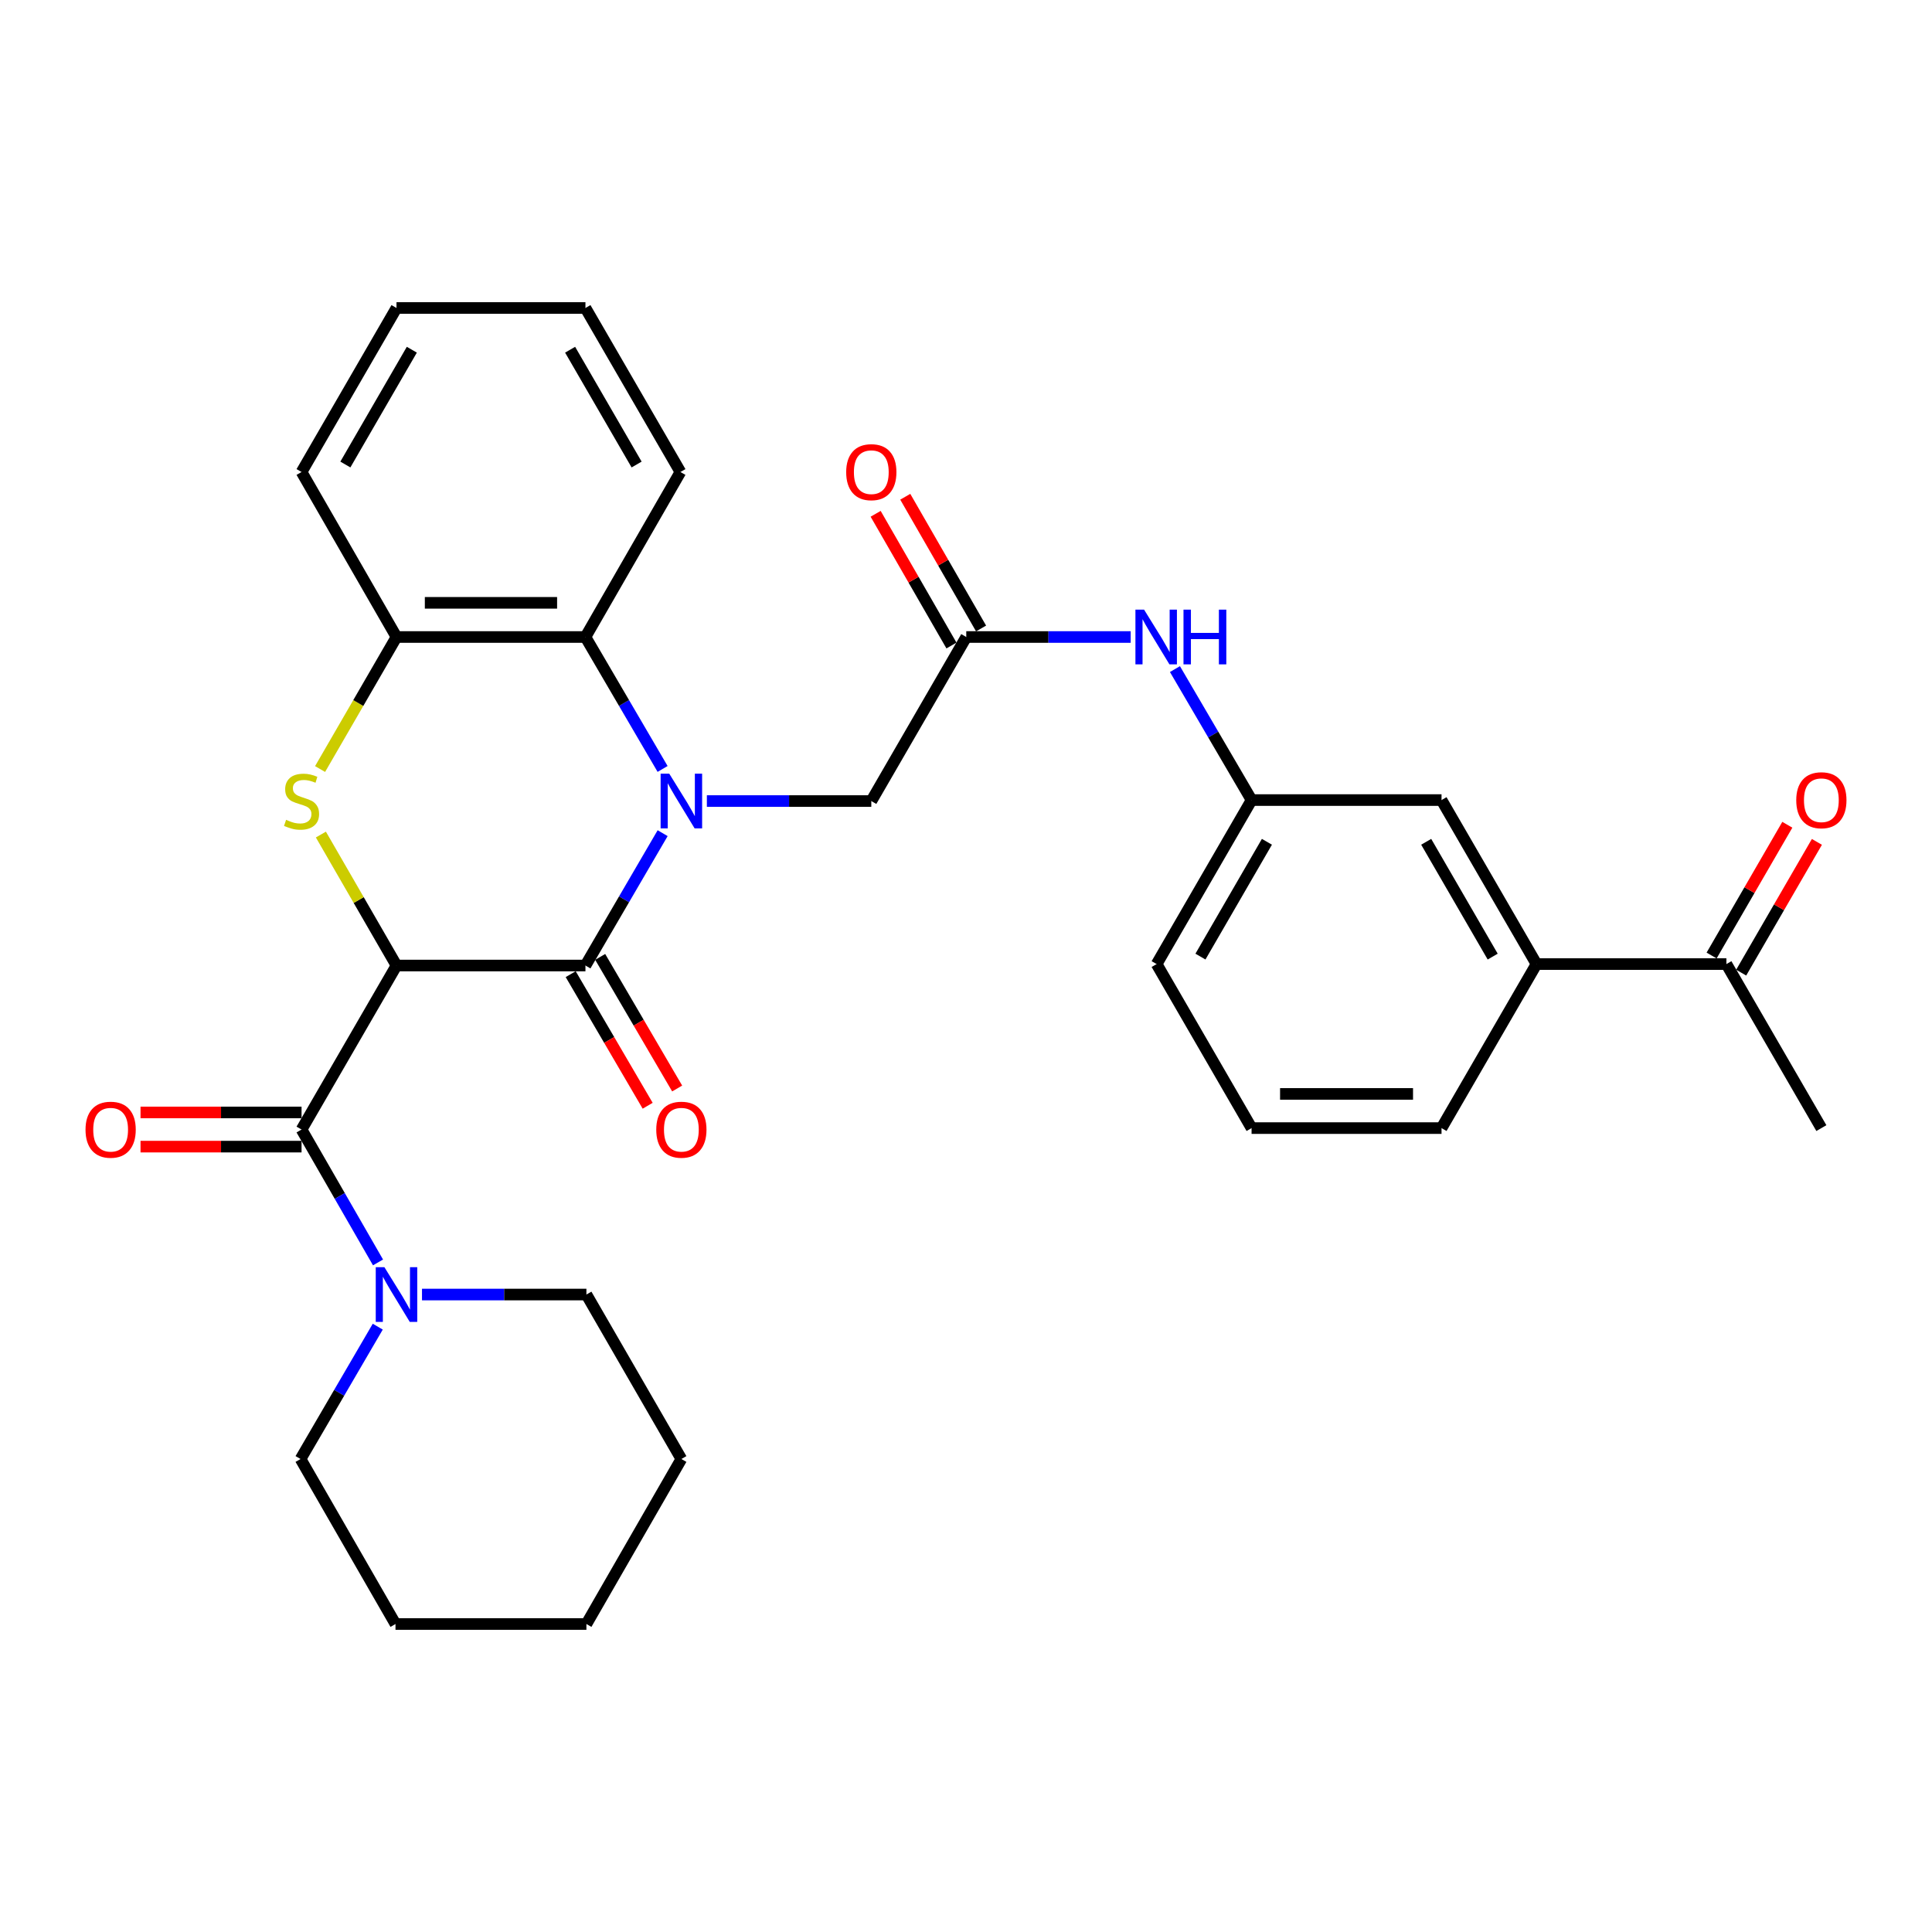 <?xml version='1.0' encoding='iso-8859-1'?>
<svg version='1.1' baseProfile='full'
              xmlns='http://www.w3.org/2000/svg'
                      xmlns:rdkit='http://www.rdkit.org/xml'
                      xmlns:xlink='http://www.w3.org/1999/xlink'
                  xml:space='preserve'
width='1000px' height='1000px' viewBox='0 0 1000 1000'>
<!-- END OF HEADER -->
<rect style='opacity:1.0;fill:#FFFFFF;stroke:none' width='1000' height='1000' x='0' y='0'> </rect>
<path class='bond-1' d='M 205.227,499.754 L 303.023,499.754' style='fill:none;fill-rule:evenodd;stroke:#000000;stroke-width:6px;stroke-linecap:butt;stroke-linejoin:miter;stroke-opacity:1' />
<path class='bond-2' d='M 205.227,499.754 L 185.659,465.858' style='fill:none;fill-rule:evenodd;stroke:#000000;stroke-width:6px;stroke-linecap:butt;stroke-linejoin:miter;stroke-opacity:1' />
<path class='bond-2' d='M 185.659,465.858 L 166.091,431.962' style='fill:none;fill-rule:evenodd;stroke:#CCCC00;stroke-width:6px;stroke-linecap:butt;stroke-linejoin:miter;stroke-opacity:1' />
<path class='bond-3' d='M 205.227,499.754 L 156.083,584.648' style='fill:none;fill-rule:evenodd;stroke:#000000;stroke-width:6px;stroke-linecap:butt;stroke-linejoin:miter;stroke-opacity:1' />
<path class='bond-0' d='M 342.981,431.249 L 323.002,465.502' style='fill:none;fill-rule:evenodd;stroke:#0000FF;stroke-width:6px;stroke-linecap:butt;stroke-linejoin:miter;stroke-opacity:1' />
<path class='bond-0' d='M 323.002,465.502 L 303.023,499.754' style='fill:none;fill-rule:evenodd;stroke:#000000;stroke-width:6px;stroke-linecap:butt;stroke-linejoin:miter;stroke-opacity:1' />
<path class='bond-7' d='M 365.875,414.625 L 408.429,414.625' style='fill:none;fill-rule:evenodd;stroke:#0000FF;stroke-width:6px;stroke-linecap:butt;stroke-linejoin:miter;stroke-opacity:1' />
<path class='bond-7' d='M 408.429,414.625 L 450.984,414.625' style='fill:none;fill-rule:evenodd;stroke:#000000;stroke-width:6px;stroke-linecap:butt;stroke-linejoin:miter;stroke-opacity:1' />
<path class='bond-31' d='M 342.959,398.006 L 322.991,363.859' style='fill:none;fill-rule:evenodd;stroke:#0000FF;stroke-width:6px;stroke-linecap:butt;stroke-linejoin:miter;stroke-opacity:1' />
<path class='bond-31' d='M 322.991,363.859 L 303.023,329.712' style='fill:none;fill-rule:evenodd;stroke:#000000;stroke-width:6px;stroke-linecap:butt;stroke-linejoin:miter;stroke-opacity:1' />
<path class='bond-10' d='M 295.388,504.22 L 315.309,538.277' style='fill:none;fill-rule:evenodd;stroke:#000000;stroke-width:6px;stroke-linecap:butt;stroke-linejoin:miter;stroke-opacity:1' />
<path class='bond-10' d='M 315.309,538.277 L 335.229,572.334' style='fill:none;fill-rule:evenodd;stroke:#FF0000;stroke-width:6px;stroke-linecap:butt;stroke-linejoin:miter;stroke-opacity:1' />
<path class='bond-10' d='M 310.657,495.289 L 330.577,529.346' style='fill:none;fill-rule:evenodd;stroke:#000000;stroke-width:6px;stroke-linecap:butt;stroke-linejoin:miter;stroke-opacity:1' />
<path class='bond-10' d='M 330.577,529.346 L 350.497,563.404' style='fill:none;fill-rule:evenodd;stroke:#FF0000;stroke-width:6px;stroke-linecap:butt;stroke-linejoin:miter;stroke-opacity:1' />
<path class='bond-5' d='M 165.674,398.052 L 185.45,363.882' style='fill:none;fill-rule:evenodd;stroke:#CCCC00;stroke-width:6px;stroke-linecap:butt;stroke-linejoin:miter;stroke-opacity:1' />
<path class='bond-5' d='M 185.45,363.882 L 205.227,329.712' style='fill:none;fill-rule:evenodd;stroke:#000000;stroke-width:6px;stroke-linecap:butt;stroke-linejoin:miter;stroke-opacity:1' />
<path class='bond-6' d='M 156.083,584.648 L 175.872,619.038' style='fill:none;fill-rule:evenodd;stroke:#000000;stroke-width:6px;stroke-linecap:butt;stroke-linejoin:miter;stroke-opacity:1' />
<path class='bond-6' d='M 175.872,619.038 L 195.661,653.429' style='fill:none;fill-rule:evenodd;stroke:#0000FF;stroke-width:6px;stroke-linecap:butt;stroke-linejoin:miter;stroke-opacity:1' />
<path class='bond-12' d='M 156.083,575.804 L 114.409,575.804' style='fill:none;fill-rule:evenodd;stroke:#000000;stroke-width:6px;stroke-linecap:butt;stroke-linejoin:miter;stroke-opacity:1' />
<path class='bond-12' d='M 114.409,575.804 L 72.735,575.804' style='fill:none;fill-rule:evenodd;stroke:#FF0000;stroke-width:6px;stroke-linecap:butt;stroke-linejoin:miter;stroke-opacity:1' />
<path class='bond-12' d='M 156.083,593.492 L 114.409,593.492' style='fill:none;fill-rule:evenodd;stroke:#000000;stroke-width:6px;stroke-linecap:butt;stroke-linejoin:miter;stroke-opacity:1' />
<path class='bond-12' d='M 114.409,593.492 L 72.735,593.492' style='fill:none;fill-rule:evenodd;stroke:#FF0000;stroke-width:6px;stroke-linecap:butt;stroke-linejoin:miter;stroke-opacity:1' />
<path class='bond-4' d='M 303.023,329.712 L 205.227,329.712' style='fill:none;fill-rule:evenodd;stroke:#000000;stroke-width:6px;stroke-linecap:butt;stroke-linejoin:miter;stroke-opacity:1' />
<path class='bond-4' d='M 288.353,312.024 L 219.896,312.024' style='fill:none;fill-rule:evenodd;stroke:#000000;stroke-width:6px;stroke-linecap:butt;stroke-linejoin:miter;stroke-opacity:1' />
<path class='bond-20' d='M 303.023,329.712 L 352.186,244.308' style='fill:none;fill-rule:evenodd;stroke:#000000;stroke-width:6px;stroke-linecap:butt;stroke-linejoin:miter;stroke-opacity:1' />
<path class='bond-21' d='M 205.227,329.712 L 156.083,244.308' style='fill:none;fill-rule:evenodd;stroke:#000000;stroke-width:6px;stroke-linecap:butt;stroke-linejoin:miter;stroke-opacity:1' />
<path class='bond-18' d='M 195.528,686.676 L 175.545,720.929' style='fill:none;fill-rule:evenodd;stroke:#0000FF;stroke-width:6px;stroke-linecap:butt;stroke-linejoin:miter;stroke-opacity:1' />
<path class='bond-18' d='M 175.545,720.929 L 155.562,755.181' style='fill:none;fill-rule:evenodd;stroke:#000000;stroke-width:6px;stroke-linecap:butt;stroke-linejoin:miter;stroke-opacity:1' />
<path class='bond-19' d='M 218.424,670.052 L 260.974,670.052' style='fill:none;fill-rule:evenodd;stroke:#0000FF;stroke-width:6px;stroke-linecap:butt;stroke-linejoin:miter;stroke-opacity:1' />
<path class='bond-19' d='M 260.974,670.052 L 303.524,670.052' style='fill:none;fill-rule:evenodd;stroke:#000000;stroke-width:6px;stroke-linecap:butt;stroke-linejoin:miter;stroke-opacity:1' />
<path class='bond-8' d='M 450.984,414.625 L 500.138,329.712' style='fill:none;fill-rule:evenodd;stroke:#000000;stroke-width:6px;stroke-linecap:butt;stroke-linejoin:miter;stroke-opacity:1' />
<path class='bond-9' d='M 500.138,329.712 L 542.687,329.712' style='fill:none;fill-rule:evenodd;stroke:#000000;stroke-width:6px;stroke-linecap:butt;stroke-linejoin:miter;stroke-opacity:1' />
<path class='bond-9' d='M 542.687,329.712 L 585.237,329.712' style='fill:none;fill-rule:evenodd;stroke:#0000FF;stroke-width:6px;stroke-linecap:butt;stroke-linejoin:miter;stroke-opacity:1' />
<path class='bond-16' d='M 507.803,325.3 L 488.182,291.21' style='fill:none;fill-rule:evenodd;stroke:#000000;stroke-width:6px;stroke-linecap:butt;stroke-linejoin:miter;stroke-opacity:1' />
<path class='bond-16' d='M 488.182,291.21 L 468.562,257.119' style='fill:none;fill-rule:evenodd;stroke:#FF0000;stroke-width:6px;stroke-linecap:butt;stroke-linejoin:miter;stroke-opacity:1' />
<path class='bond-16' d='M 492.472,334.124 L 472.852,300.033' style='fill:none;fill-rule:evenodd;stroke:#000000;stroke-width:6px;stroke-linecap:butt;stroke-linejoin:miter;stroke-opacity:1' />
<path class='bond-16' d='M 472.852,300.033 L 453.232,265.943' style='fill:none;fill-rule:evenodd;stroke:#FF0000;stroke-width:6px;stroke-linecap:butt;stroke-linejoin:miter;stroke-opacity:1' />
<path class='bond-15' d='M 608.149,346.317 L 627.982,380.215' style='fill:none;fill-rule:evenodd;stroke:#0000FF;stroke-width:6px;stroke-linecap:butt;stroke-linejoin:miter;stroke-opacity:1' />
<path class='bond-15' d='M 627.982,380.215 L 647.814,414.114' style='fill:none;fill-rule:evenodd;stroke:#000000;stroke-width:6px;stroke-linecap:butt;stroke-linejoin:miter;stroke-opacity:1' />
<path class='bond-11' d='M 795.294,499.007 L 746.131,414.114' style='fill:none;fill-rule:evenodd;stroke:#000000;stroke-width:6px;stroke-linecap:butt;stroke-linejoin:miter;stroke-opacity:1' />
<path class='bond-11' d='M 772.613,495.138 L 738.199,435.712' style='fill:none;fill-rule:evenodd;stroke:#000000;stroke-width:6px;stroke-linecap:butt;stroke-linejoin:miter;stroke-opacity:1' />
<path class='bond-13' d='M 795.294,499.007 L 893.582,499.007' style='fill:none;fill-rule:evenodd;stroke:#000000;stroke-width:6px;stroke-linecap:butt;stroke-linejoin:miter;stroke-opacity:1' />
<path class='bond-34' d='M 795.294,499.007 L 746.131,583.901' style='fill:none;fill-rule:evenodd;stroke:#000000;stroke-width:6px;stroke-linecap:butt;stroke-linejoin:miter;stroke-opacity:1' />
<path class='bond-17' d='M 901.235,503.439 L 920.829,469.599' style='fill:none;fill-rule:evenodd;stroke:#000000;stroke-width:6px;stroke-linecap:butt;stroke-linejoin:miter;stroke-opacity:1' />
<path class='bond-17' d='M 920.829,469.599 L 940.423,435.758' style='fill:none;fill-rule:evenodd;stroke:#FF0000;stroke-width:6px;stroke-linecap:butt;stroke-linejoin:miter;stroke-opacity:1' />
<path class='bond-17' d='M 885.928,494.576 L 905.522,460.735' style='fill:none;fill-rule:evenodd;stroke:#000000;stroke-width:6px;stroke-linecap:butt;stroke-linejoin:miter;stroke-opacity:1' />
<path class='bond-17' d='M 905.522,460.735 L 925.115,426.895' style='fill:none;fill-rule:evenodd;stroke:#FF0000;stroke-width:6px;stroke-linecap:butt;stroke-linejoin:miter;stroke-opacity:1' />
<path class='bond-25' d='M 893.582,499.007 L 942.735,583.901' style='fill:none;fill-rule:evenodd;stroke:#000000;stroke-width:6px;stroke-linecap:butt;stroke-linejoin:miter;stroke-opacity:1' />
<path class='bond-14' d='M 746.131,414.114 L 647.814,414.114' style='fill:none;fill-rule:evenodd;stroke:#000000;stroke-width:6px;stroke-linecap:butt;stroke-linejoin:miter;stroke-opacity:1' />
<path class='bond-24' d='M 647.814,414.114 L 598.671,499.007' style='fill:none;fill-rule:evenodd;stroke:#000000;stroke-width:6px;stroke-linecap:butt;stroke-linejoin:miter;stroke-opacity:1' />
<path class='bond-24' d='M 655.751,435.71 L 621.35,495.135' style='fill:none;fill-rule:evenodd;stroke:#000000;stroke-width:6px;stroke-linecap:butt;stroke-linejoin:miter;stroke-opacity:1' />
<path class='bond-26' d='M 155.562,755.181 L 204.706,840.586' style='fill:none;fill-rule:evenodd;stroke:#000000;stroke-width:6px;stroke-linecap:butt;stroke-linejoin:miter;stroke-opacity:1' />
<path class='bond-27' d='M 303.524,670.052 L 352.677,755.181' style='fill:none;fill-rule:evenodd;stroke:#000000;stroke-width:6px;stroke-linecap:butt;stroke-linejoin:miter;stroke-opacity:1' />
<path class='bond-33' d='M 352.186,244.308 L 303.023,159.414' style='fill:none;fill-rule:evenodd;stroke:#000000;stroke-width:6px;stroke-linecap:butt;stroke-linejoin:miter;stroke-opacity:1' />
<path class='bond-33' d='M 329.505,240.438 L 295.09,181.013' style='fill:none;fill-rule:evenodd;stroke:#000000;stroke-width:6px;stroke-linecap:butt;stroke-linejoin:miter;stroke-opacity:1' />
<path class='bond-29' d='M 156.083,244.308 L 205.227,159.414' style='fill:none;fill-rule:evenodd;stroke:#000000;stroke-width:6px;stroke-linecap:butt;stroke-linejoin:miter;stroke-opacity:1' />
<path class='bond-29' d='M 178.763,240.435 L 213.163,181.01' style='fill:none;fill-rule:evenodd;stroke:#000000;stroke-width:6px;stroke-linecap:butt;stroke-linejoin:miter;stroke-opacity:1' />
<path class='bond-22' d='M 746.131,583.901 L 647.814,583.901' style='fill:none;fill-rule:evenodd;stroke:#000000;stroke-width:6px;stroke-linecap:butt;stroke-linejoin:miter;stroke-opacity:1' />
<path class='bond-22' d='M 731.383,566.213 L 662.562,566.213' style='fill:none;fill-rule:evenodd;stroke:#000000;stroke-width:6px;stroke-linecap:butt;stroke-linejoin:miter;stroke-opacity:1' />
<path class='bond-23' d='M 647.814,583.901 L 598.671,499.007' style='fill:none;fill-rule:evenodd;stroke:#000000;stroke-width:6px;stroke-linecap:butt;stroke-linejoin:miter;stroke-opacity:1' />
<path class='bond-32' d='M 204.706,840.586 L 303.524,840.586' style='fill:none;fill-rule:evenodd;stroke:#000000;stroke-width:6px;stroke-linecap:butt;stroke-linejoin:miter;stroke-opacity:1' />
<path class='bond-30' d='M 352.677,755.181 L 303.524,840.586' style='fill:none;fill-rule:evenodd;stroke:#000000;stroke-width:6px;stroke-linecap:butt;stroke-linejoin:miter;stroke-opacity:1' />
<path class='bond-28' d='M 303.023,159.414 L 205.227,159.414' style='fill:none;fill-rule:evenodd;stroke:#000000;stroke-width:6px;stroke-linecap:butt;stroke-linejoin:miter;stroke-opacity:1' />
<path  class='atom-1' d='M 346.417 400.465
L 355.697 415.465
Q 356.617 416.945, 358.097 419.625
Q 359.577 422.305, 359.657 422.465
L 359.657 400.465
L 363.417 400.465
L 363.417 428.785
L 359.537 428.785
L 349.577 412.385
Q 348.417 410.465, 347.177 408.265
Q 345.977 406.065, 345.617 405.385
L 345.617 428.785
L 341.937 428.785
L 341.937 400.465
L 346.417 400.465
' fill='#0000FF'/>
<path  class='atom-3' d='M 148.083 424.345
Q 148.403 424.465, 149.723 425.025
Q 151.043 425.585, 152.483 425.945
Q 153.963 426.265, 155.403 426.265
Q 158.083 426.265, 159.643 424.985
Q 161.203 423.665, 161.203 421.385
Q 161.203 419.825, 160.403 418.865
Q 159.643 417.905, 158.443 417.385
Q 157.243 416.865, 155.243 416.265
Q 152.723 415.505, 151.203 414.785
Q 149.723 414.065, 148.643 412.545
Q 147.603 411.025, 147.603 408.465
Q 147.603 404.905, 150.003 402.705
Q 152.443 400.505, 157.243 400.505
Q 160.523 400.505, 164.243 402.065
L 163.323 405.145
Q 159.923 403.745, 157.363 403.745
Q 154.603 403.745, 153.083 404.905
Q 151.563 406.025, 151.603 407.985
Q 151.603 409.505, 152.363 410.425
Q 153.163 411.345, 154.283 411.865
Q 155.443 412.385, 157.363 412.985
Q 159.923 413.785, 161.443 414.585
Q 162.963 415.385, 164.043 417.025
Q 165.163 418.625, 165.163 421.385
Q 165.163 425.305, 162.523 427.425
Q 159.923 429.505, 155.563 429.505
Q 153.043 429.505, 151.123 428.945
Q 149.243 428.425, 147.003 427.505
L 148.083 424.345
' fill='#CCCC00'/>
<path  class='atom-7' d='M 198.967 655.892
L 208.247 670.892
Q 209.167 672.372, 210.647 675.052
Q 212.127 677.732, 212.207 677.892
L 212.207 655.892
L 215.967 655.892
L 215.967 684.212
L 212.087 684.212
L 202.127 667.812
Q 200.967 665.892, 199.727 663.692
Q 198.527 661.492, 198.167 660.812
L 198.167 684.212
L 194.487 684.212
L 194.487 655.892
L 198.967 655.892
' fill='#0000FF'/>
<path  class='atom-10' d='M 592.175 315.552
L 601.455 330.552
Q 602.375 332.032, 603.855 334.712
Q 605.335 337.392, 605.415 337.552
L 605.415 315.552
L 609.175 315.552
L 609.175 343.872
L 605.295 343.872
L 595.335 327.472
Q 594.175 325.552, 592.935 323.352
Q 591.735 321.152, 591.375 320.472
L 591.375 343.872
L 587.695 343.872
L 587.695 315.552
L 592.175 315.552
' fill='#0000FF'/>
<path  class='atom-10' d='M 612.575 315.552
L 616.415 315.552
L 616.415 327.592
L 630.895 327.592
L 630.895 315.552
L 634.735 315.552
L 634.735 343.872
L 630.895 343.872
L 630.895 330.792
L 616.415 330.792
L 616.415 343.872
L 612.575 343.872
L 612.575 315.552
' fill='#0000FF'/>
<path  class='atom-11' d='M 339.677 584.728
Q 339.677 577.928, 343.037 574.128
Q 346.397 570.328, 352.677 570.328
Q 358.957 570.328, 362.317 574.128
Q 365.677 577.928, 365.677 584.728
Q 365.677 591.608, 362.277 595.528
Q 358.877 599.408, 352.677 599.408
Q 346.437 599.408, 343.037 595.528
Q 339.677 591.648, 339.677 584.728
M 352.677 596.208
Q 356.997 596.208, 359.317 593.328
Q 361.677 590.408, 361.677 584.728
Q 361.677 579.168, 359.317 576.368
Q 356.997 573.528, 352.677 573.528
Q 348.357 573.528, 345.997 576.328
Q 343.677 579.128, 343.677 584.728
Q 343.677 590.448, 345.997 593.328
Q 348.357 596.208, 352.677 596.208
' fill='#FF0000'/>
<path  class='atom-13' d='M 44.265 584.728
Q 44.265 577.928, 47.625 574.128
Q 50.985 570.328, 57.265 570.328
Q 63.545 570.328, 66.905 574.128
Q 70.265 577.928, 70.265 584.728
Q 70.265 591.608, 66.865 595.528
Q 63.465 599.408, 57.265 599.408
Q 51.025 599.408, 47.625 595.528
Q 44.265 591.648, 44.265 584.728
M 57.265 596.208
Q 61.585 596.208, 63.905 593.328
Q 66.265 590.408, 66.265 584.728
Q 66.265 579.168, 63.905 576.368
Q 61.585 573.528, 57.265 573.528
Q 52.945 573.528, 50.585 576.328
Q 48.265 579.128, 48.265 584.728
Q 48.265 590.448, 50.585 593.328
Q 52.945 596.208, 57.265 596.208
' fill='#FF0000'/>
<path  class='atom-17' d='M 437.984 244.388
Q 437.984 237.588, 441.344 233.788
Q 444.704 229.988, 450.984 229.988
Q 457.264 229.988, 460.624 233.788
Q 463.984 237.588, 463.984 244.388
Q 463.984 251.268, 460.584 255.188
Q 457.184 259.068, 450.984 259.068
Q 444.744 259.068, 441.344 255.188
Q 437.984 251.308, 437.984 244.388
M 450.984 255.868
Q 455.304 255.868, 457.624 252.988
Q 459.984 250.068, 459.984 244.388
Q 459.984 238.828, 457.624 236.028
Q 455.304 233.188, 450.984 233.188
Q 446.664 233.188, 444.304 235.988
Q 441.984 238.788, 441.984 244.388
Q 441.984 250.108, 444.304 252.988
Q 446.664 255.868, 450.984 255.868
' fill='#FF0000'/>
<path  class='atom-18' d='M 929.735 414.194
Q 929.735 407.394, 933.095 403.594
Q 936.455 399.794, 942.735 399.794
Q 949.015 399.794, 952.375 403.594
Q 955.735 407.394, 955.735 414.194
Q 955.735 421.074, 952.335 424.994
Q 948.935 428.874, 942.735 428.874
Q 936.495 428.874, 933.095 424.994
Q 929.735 421.114, 929.735 414.194
M 942.735 425.674
Q 947.055 425.674, 949.375 422.794
Q 951.735 419.874, 951.735 414.194
Q 951.735 408.634, 949.375 405.834
Q 947.055 402.994, 942.735 402.994
Q 938.415 402.994, 936.055 405.794
Q 933.735 408.594, 933.735 414.194
Q 933.735 419.914, 936.055 422.794
Q 938.415 425.674, 942.735 425.674
' fill='#FF0000'/>
</svg>
